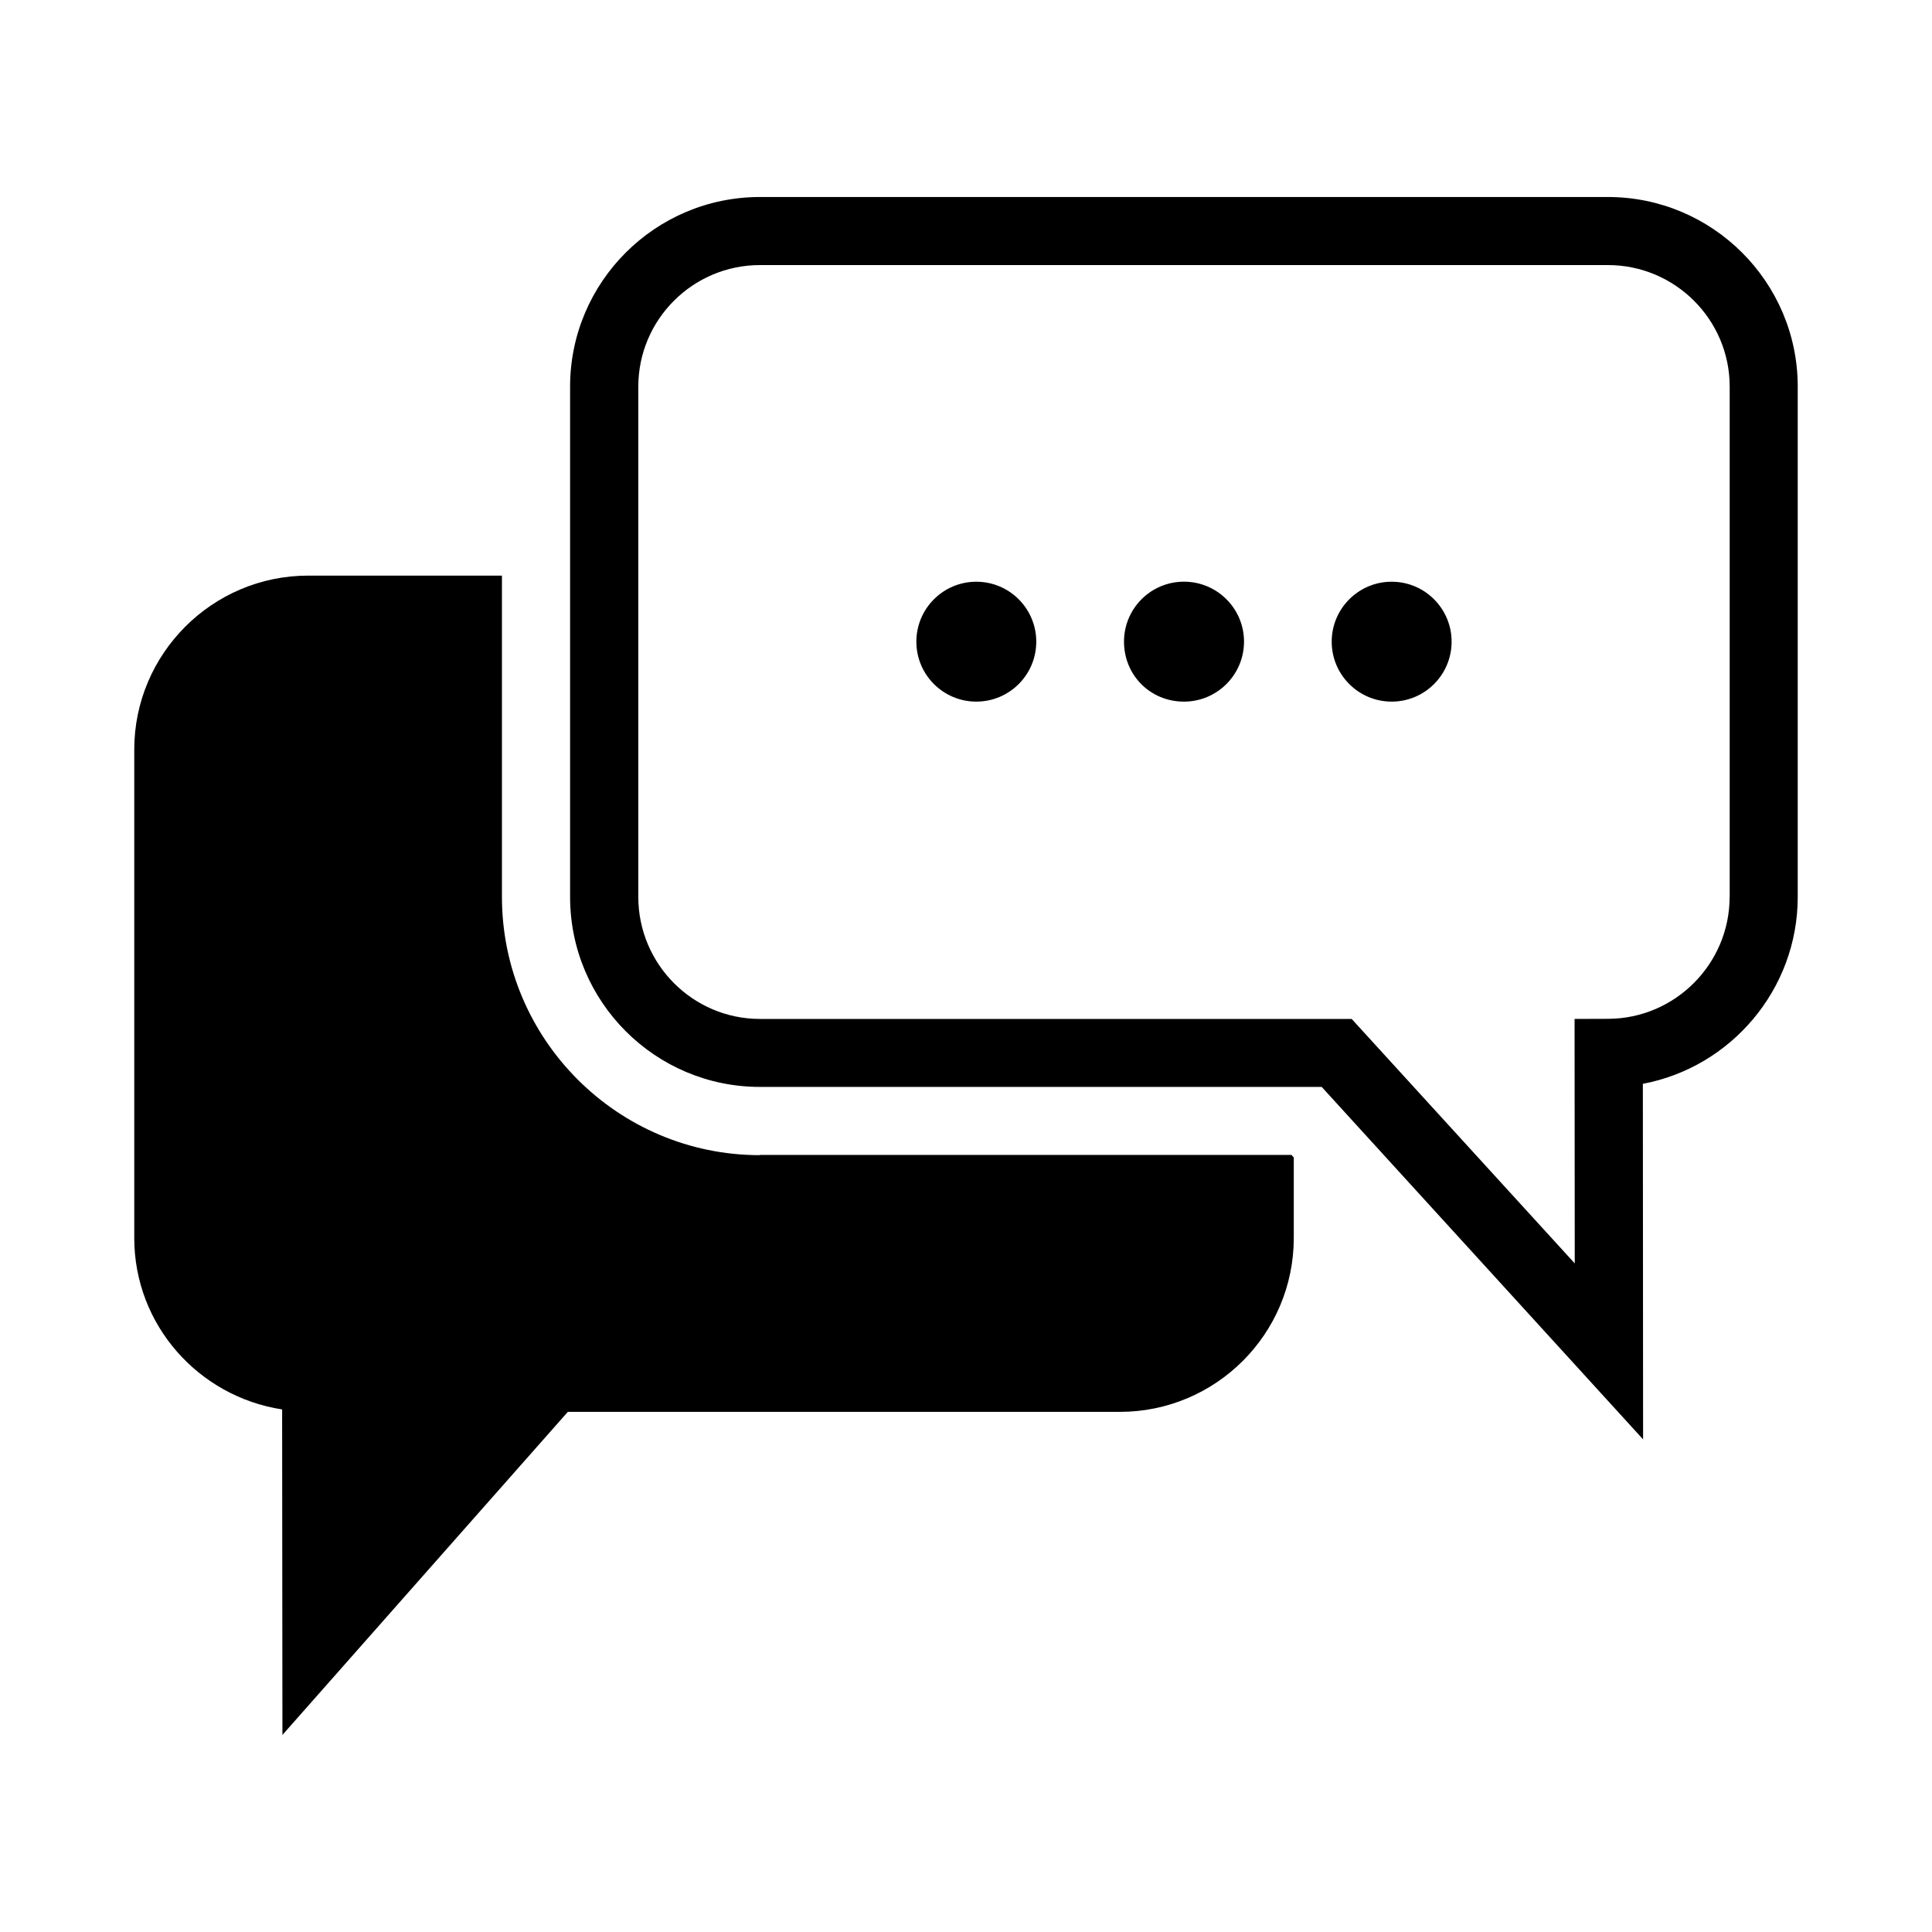 <?xml version="1.0" encoding="UTF-8"?>
<!-- Uploaded to: SVG Repo, www.svgrepo.com, Generator: SVG Repo Mixer Tools -->
<svg fill="#000000" width="800px" height="800px" version="1.1" viewBox="144 144 512 512" xmlns="http://www.w3.org/2000/svg">
 <g>
  <path d="m570.11 196.21h-224.73c-27.742 0-50.301 22.547-50.301 50.254v135.23c0 27.789 22.562 50.348 50.301 50.348h148.88l85.176 93.41-0.062-94.227c23.301-4.391 41.043-24.969 41.043-49.531v-135.23c0-27.723-22.574-50.254-50.301-50.254zm32.258 185.48c0 17.727-14.422 32.211-32.102 32.309l-8.988 0.031 0.047 64.785-59.117-64.785h-156.81c-17.789 0-32.242-14.516-32.242-32.34v-135.23c0-17.758 14.453-32.211 32.242-32.211h224.73c17.773 0 32.258 14.453 32.258 32.211v135.23z"/>
  <path d="m345.38 450.13c-37.707 0-68.359-30.715-68.359-68.438v-85.148h-51.344c-25.426 0-46.098 20.719-46.098 46.102v129.43c0 23.066 17.051 42.035 39.188 45.438l0.078 86.262 75.633-85.617h146.29c25.379 0 46.098-20.578 46.098-46.098v-21.316l-0.613-0.676h-140.88z"/>
  <path d="m457.76 298.15c-8.785 0-15.887 7.117-15.887 15.887 0 8.91 6.977 15.902 15.887 15.902 8.785 0 15.918-7.133 15.918-15.902 0-8.77-7.133-15.887-15.918-15.887z"/>
  <path d="m528.69 314.05c0 8.773-7.113 15.887-15.887 15.887-8.773 0-15.887-7.113-15.887-15.887 0-8.773 7.113-15.887 15.887-15.887 8.773 0 15.887 7.113 15.887 15.887"/>
  <path d="m418.62 314.05c0 8.773-7.113 15.887-15.887 15.887-8.773 0-15.887-7.113-15.887-15.887 0-8.773 7.113-15.887 15.887-15.887 8.773 0 15.887 7.113 15.887 15.887"/>
 </g>
</svg>